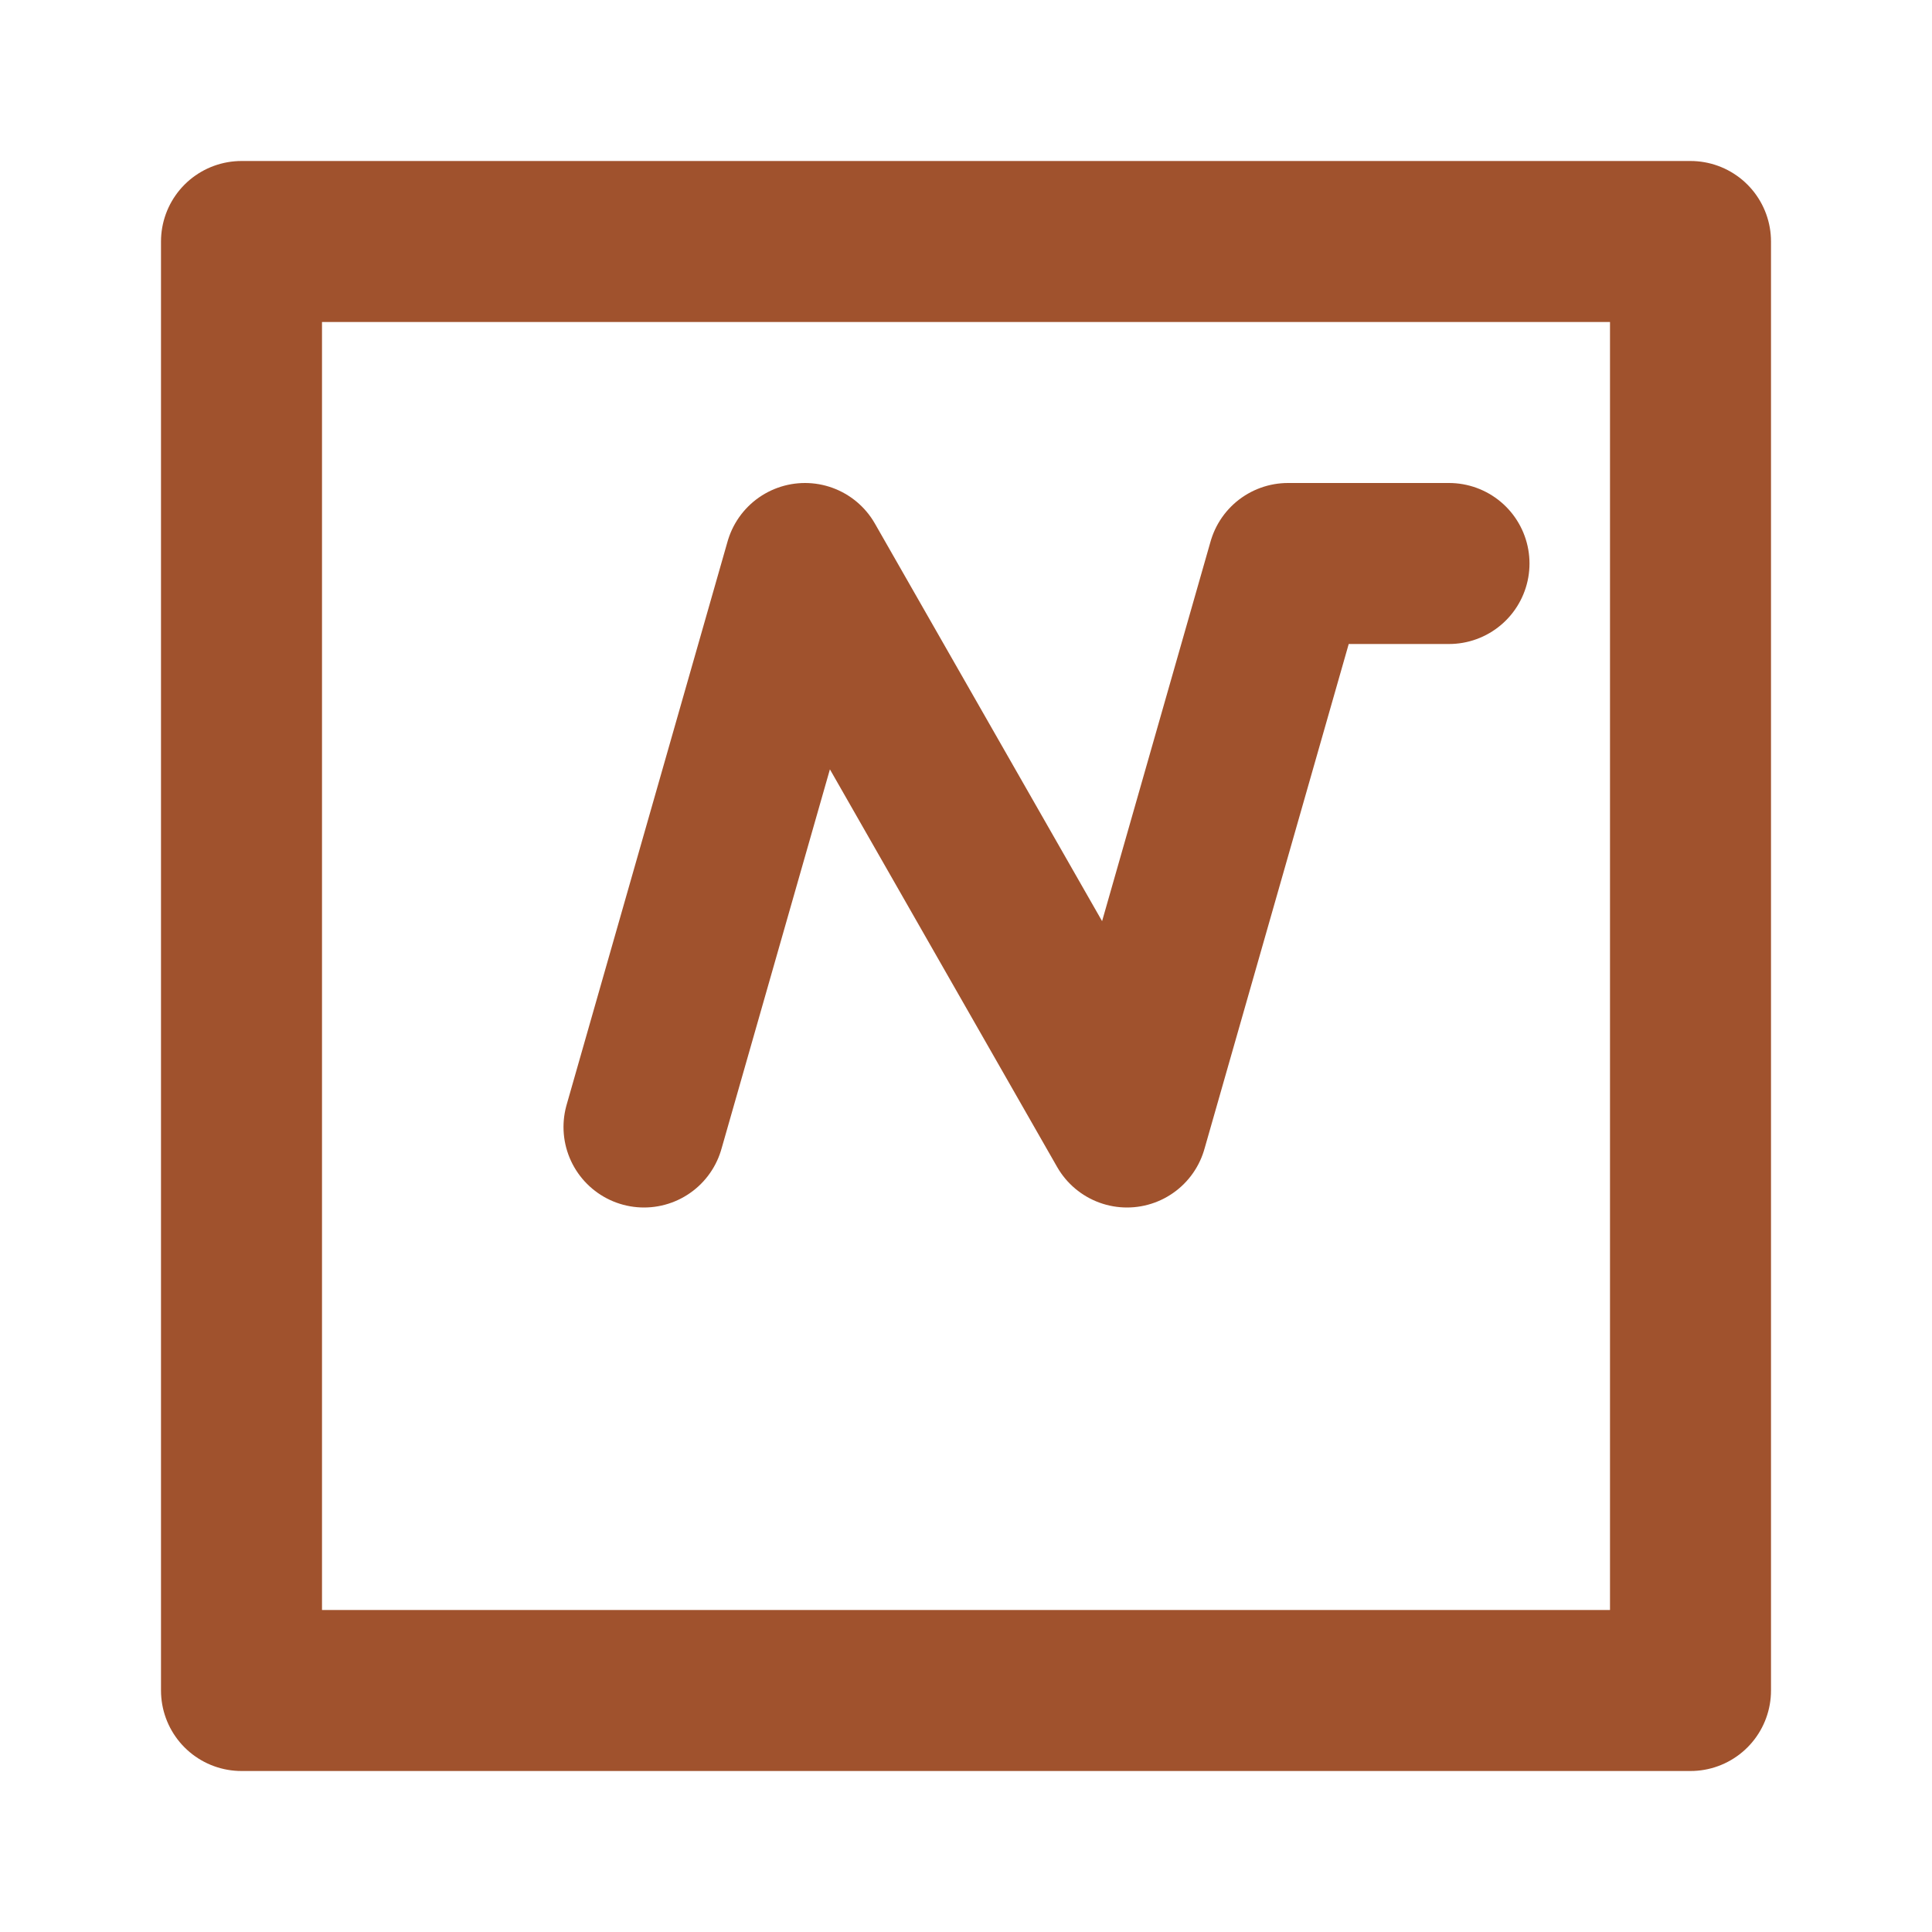<svg xmlns="http://www.w3.org/2000/svg" width="100" height="100" viewBox="0 0 24 24" fill="none" stroke="#A0522D" stroke-width="2" stroke-linecap="round" stroke-linejoin="round">
  <path d="M3 3h18v18H3V3z"></path>
  <path d="M8 14l2-7 4 7 2-7h2"></path>
</svg>
